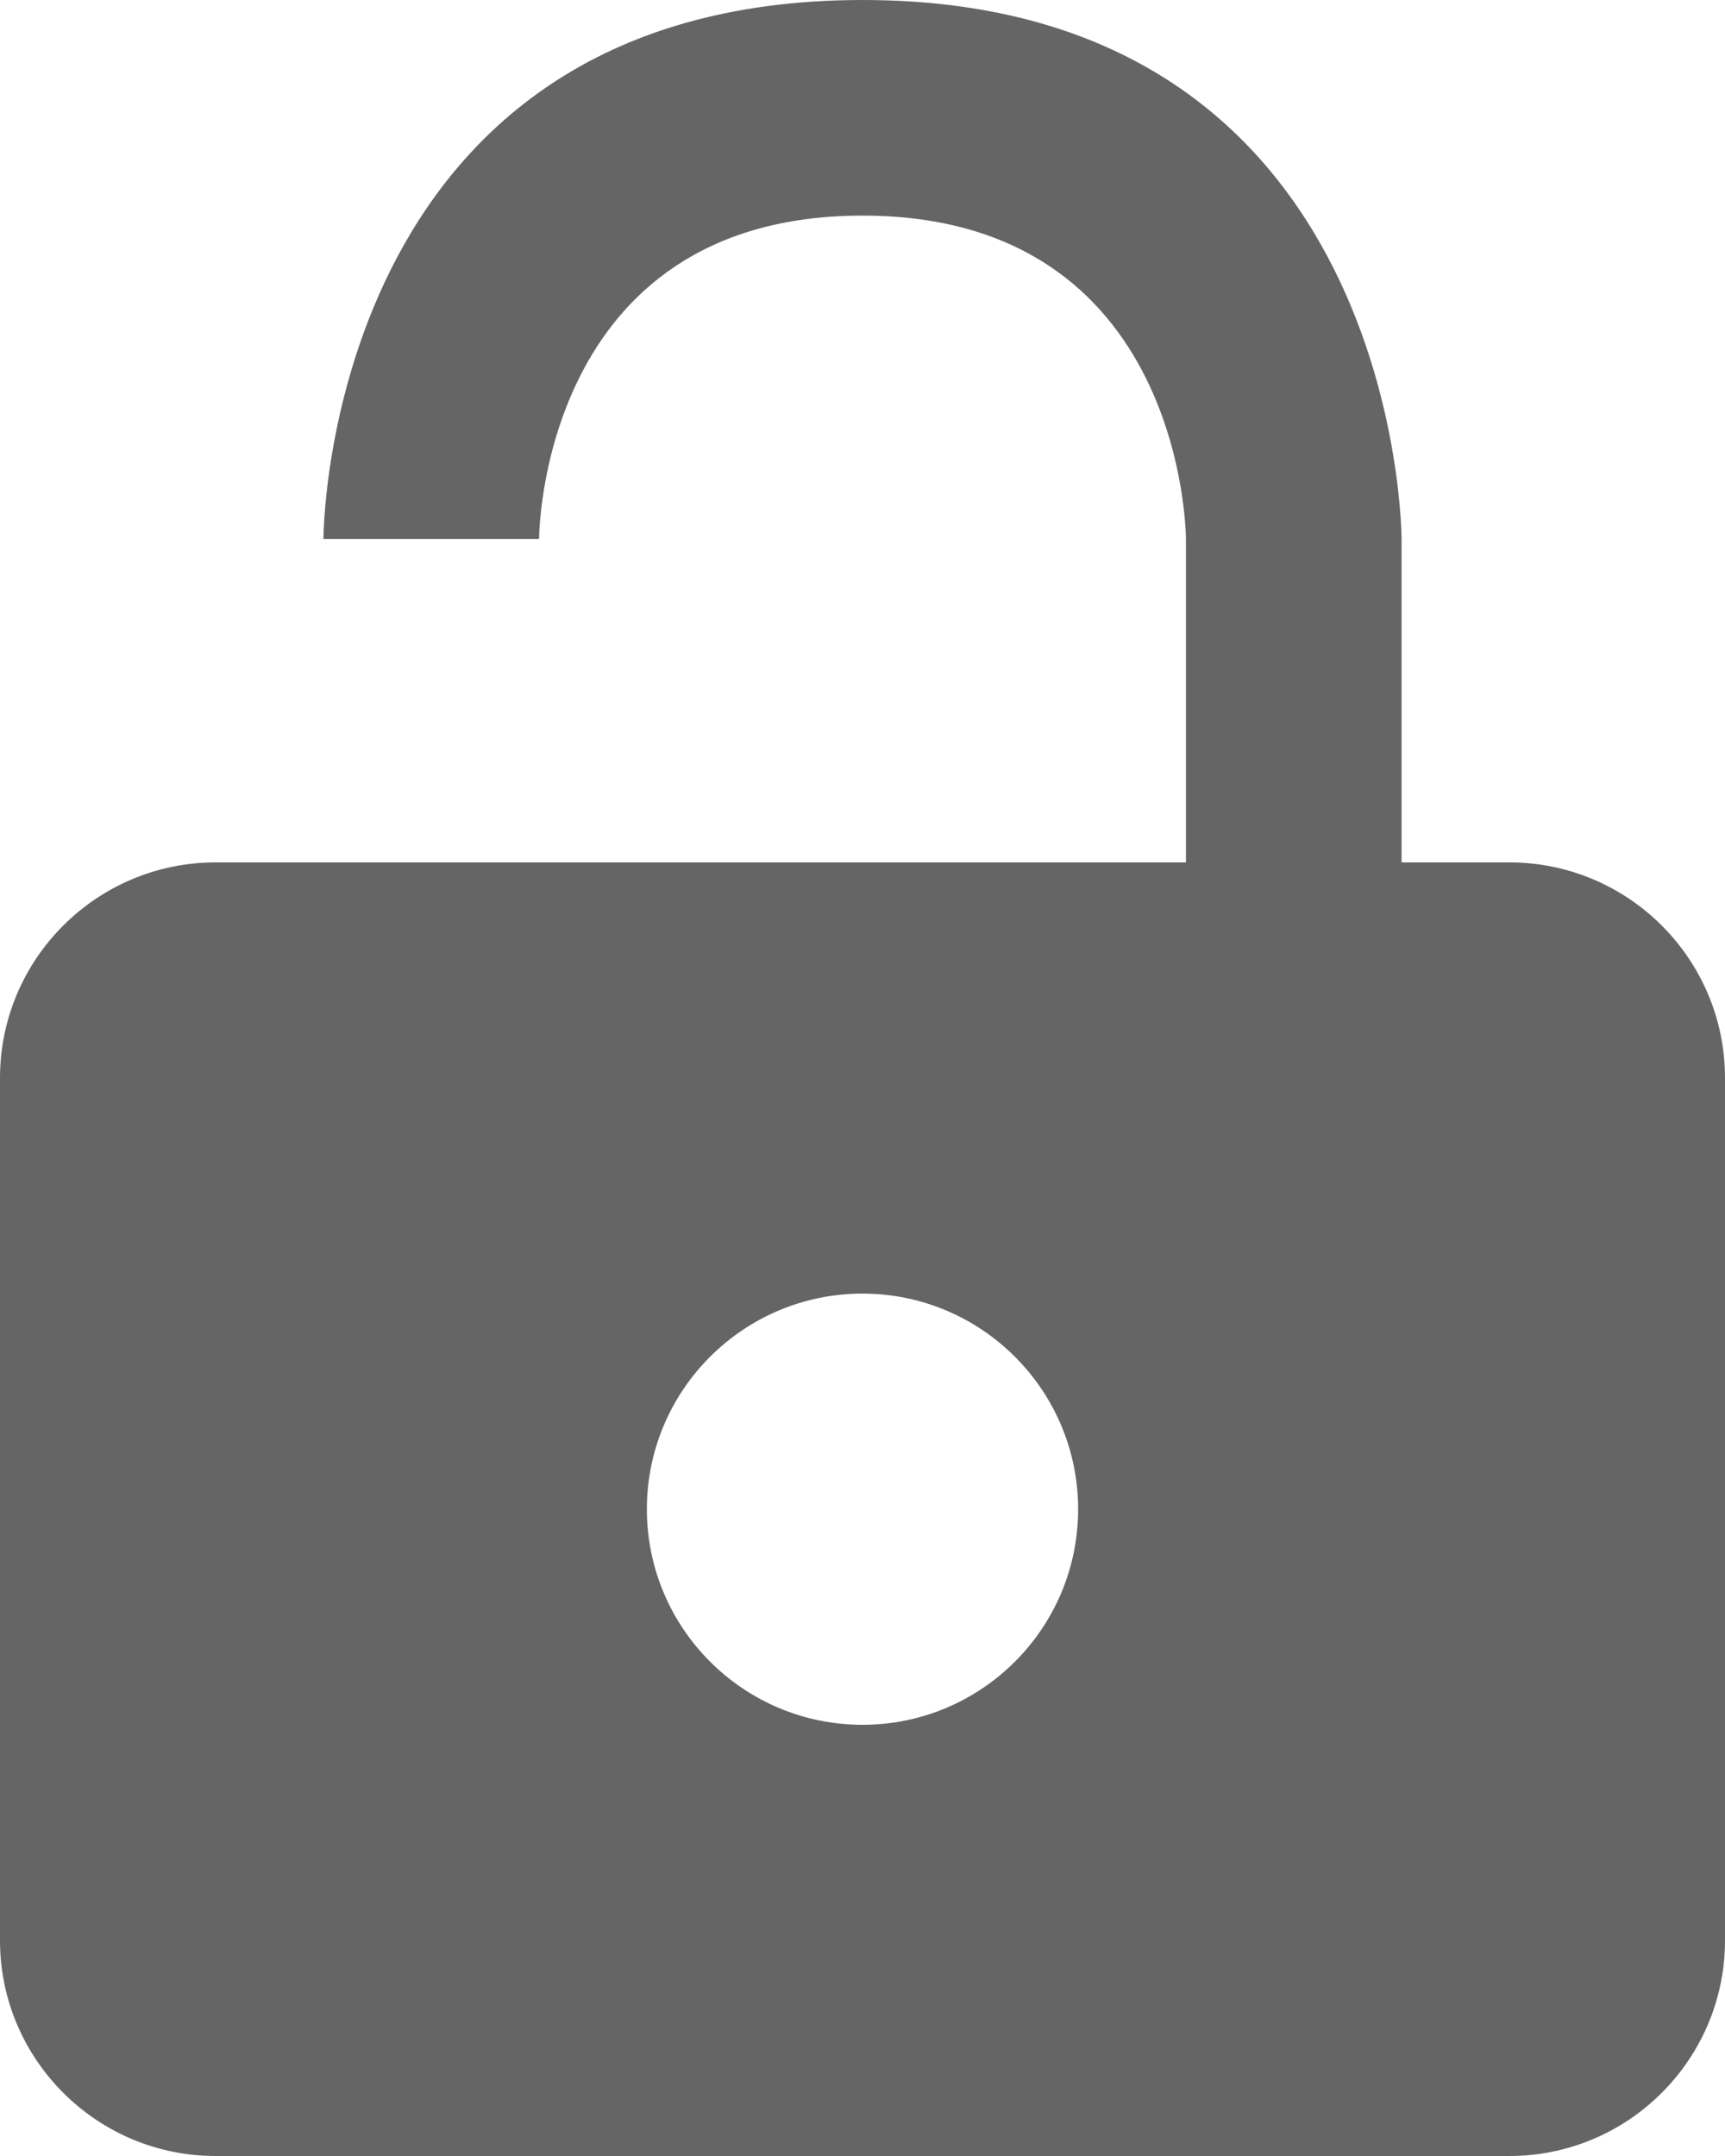 <?xml version="1.0" encoding="utf-8"?>
<svg xmlns="http://www.w3.org/2000/svg" fill="none" height="100%" overflow="visible" preserveAspectRatio="none" style="display: block;" viewBox="0 0 16 20" width="100%">
<path d="M14 8C15.103 8 16 8.896 16 10V18C16 19.103 15.103 20 14 20H2C0.897 20 5.17042e-07 19.103 0 18V10C5.16582e-07 8.896 0.897 8 2 8H11C11 8 11 8 11 5C11 5 11 2 8 2C5 2 5 5 5 5H3C3 5 3 0 8 0C13 0 13 5 13 5V8H14ZM8 12C6.896 12 6 12.896 6 14C6 15.104 6.896 16 8 16C9.104 16 10 15.104 10 14C10 12.896 9.104 12 8 12Z" fill="#656565" id="icon"/>
</svg>